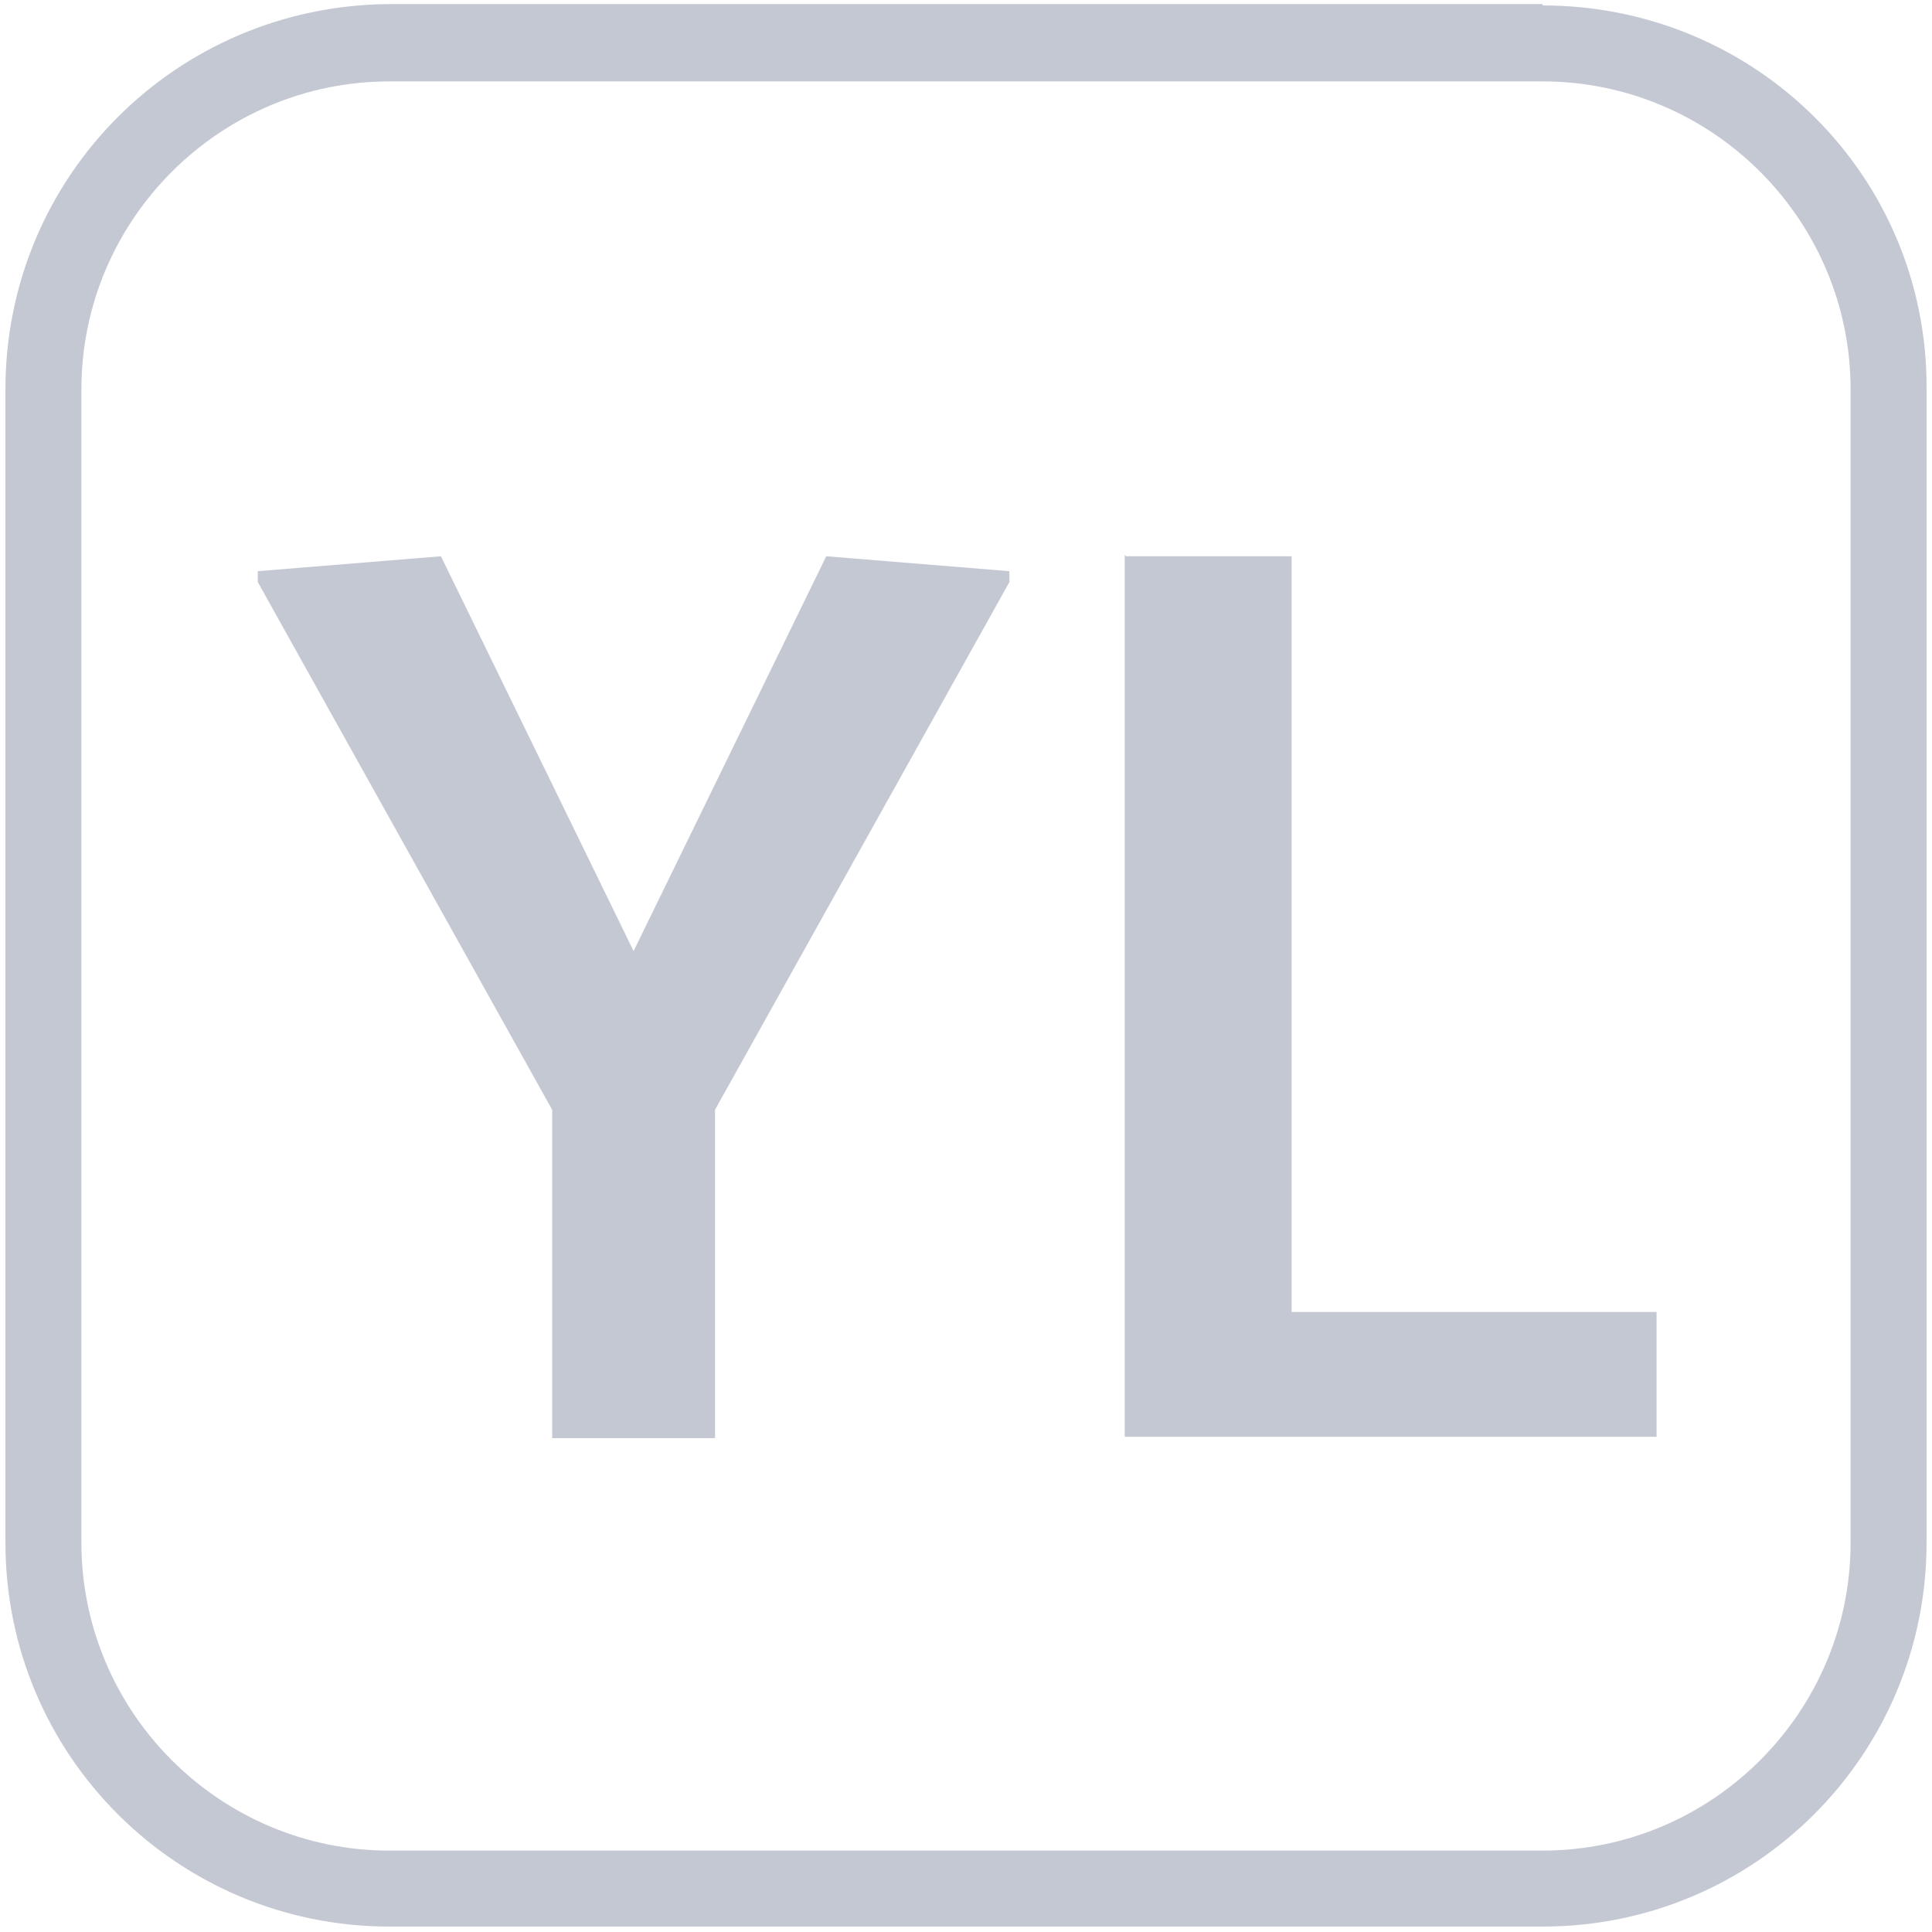 <?xml version="1.0" encoding="UTF-8"?>
<svg id="Layer_2" data-name="Layer 2" xmlns="http://www.w3.org/2000/svg" width="14.24" height="14.24" xmlns:xlink="http://www.w3.org/1999/xlink" viewBox="0 0 14.24 14.24">
  <defs>
    <style>
      .cls-1 {
        fill: none;
      }

      .cls-2 {
        clip-path: url(#clippath);
      }

      .cls-3 {
        fill: #c4c8d3;
      }
    </style>
    <clipPath id="clippath">
      <rect class="cls-1" x=".04" y=".04" width="14.17" height="14.17" rx="2.83" ry="2.83" transform="translate(-.06 .06) rotate(-.48)"/>
    </clipPath>
  </defs>
  <g id="Plan_Lines" data-name="Plan Lines">
    <g>
      <path class="cls-3" d="m11.37.6c1.25,0,2.27,1.02,2.27,2.27v8.5c0,1.25-1.02,2.27-2.27,2.27H2.87c-1.25,0-2.27-1.02-2.27-2.27V2.87C.6,1.62,1.62.6,2.87.6h8.5m0-.57H2.87C1.3.04.04,1.3.04,2.87v8.5c0,1.57,1.27,2.83,2.83,2.83h8.5c1.57,0,2.83-1.27,2.83-2.83V2.87C14.21,1.3,12.94.04,11.37.04h0Z"/>
      <g class="cls-2">
        <g>
          <path class="cls-3" d="m1.9,4.21l1.35-.11,1.42,2.91,1.42-2.91,1.35.11v.08l-2.17,3.89v2.42h-1.2v-2.42l-2.17-3.89v-.08Z"/>
          <path class="cls-3" d="m8.3,4.1h1.22v5.57h2.69v.92h-3.92v-6.5Z"/>
        </g>
      </g>
    </g>
  </g>
</svg>